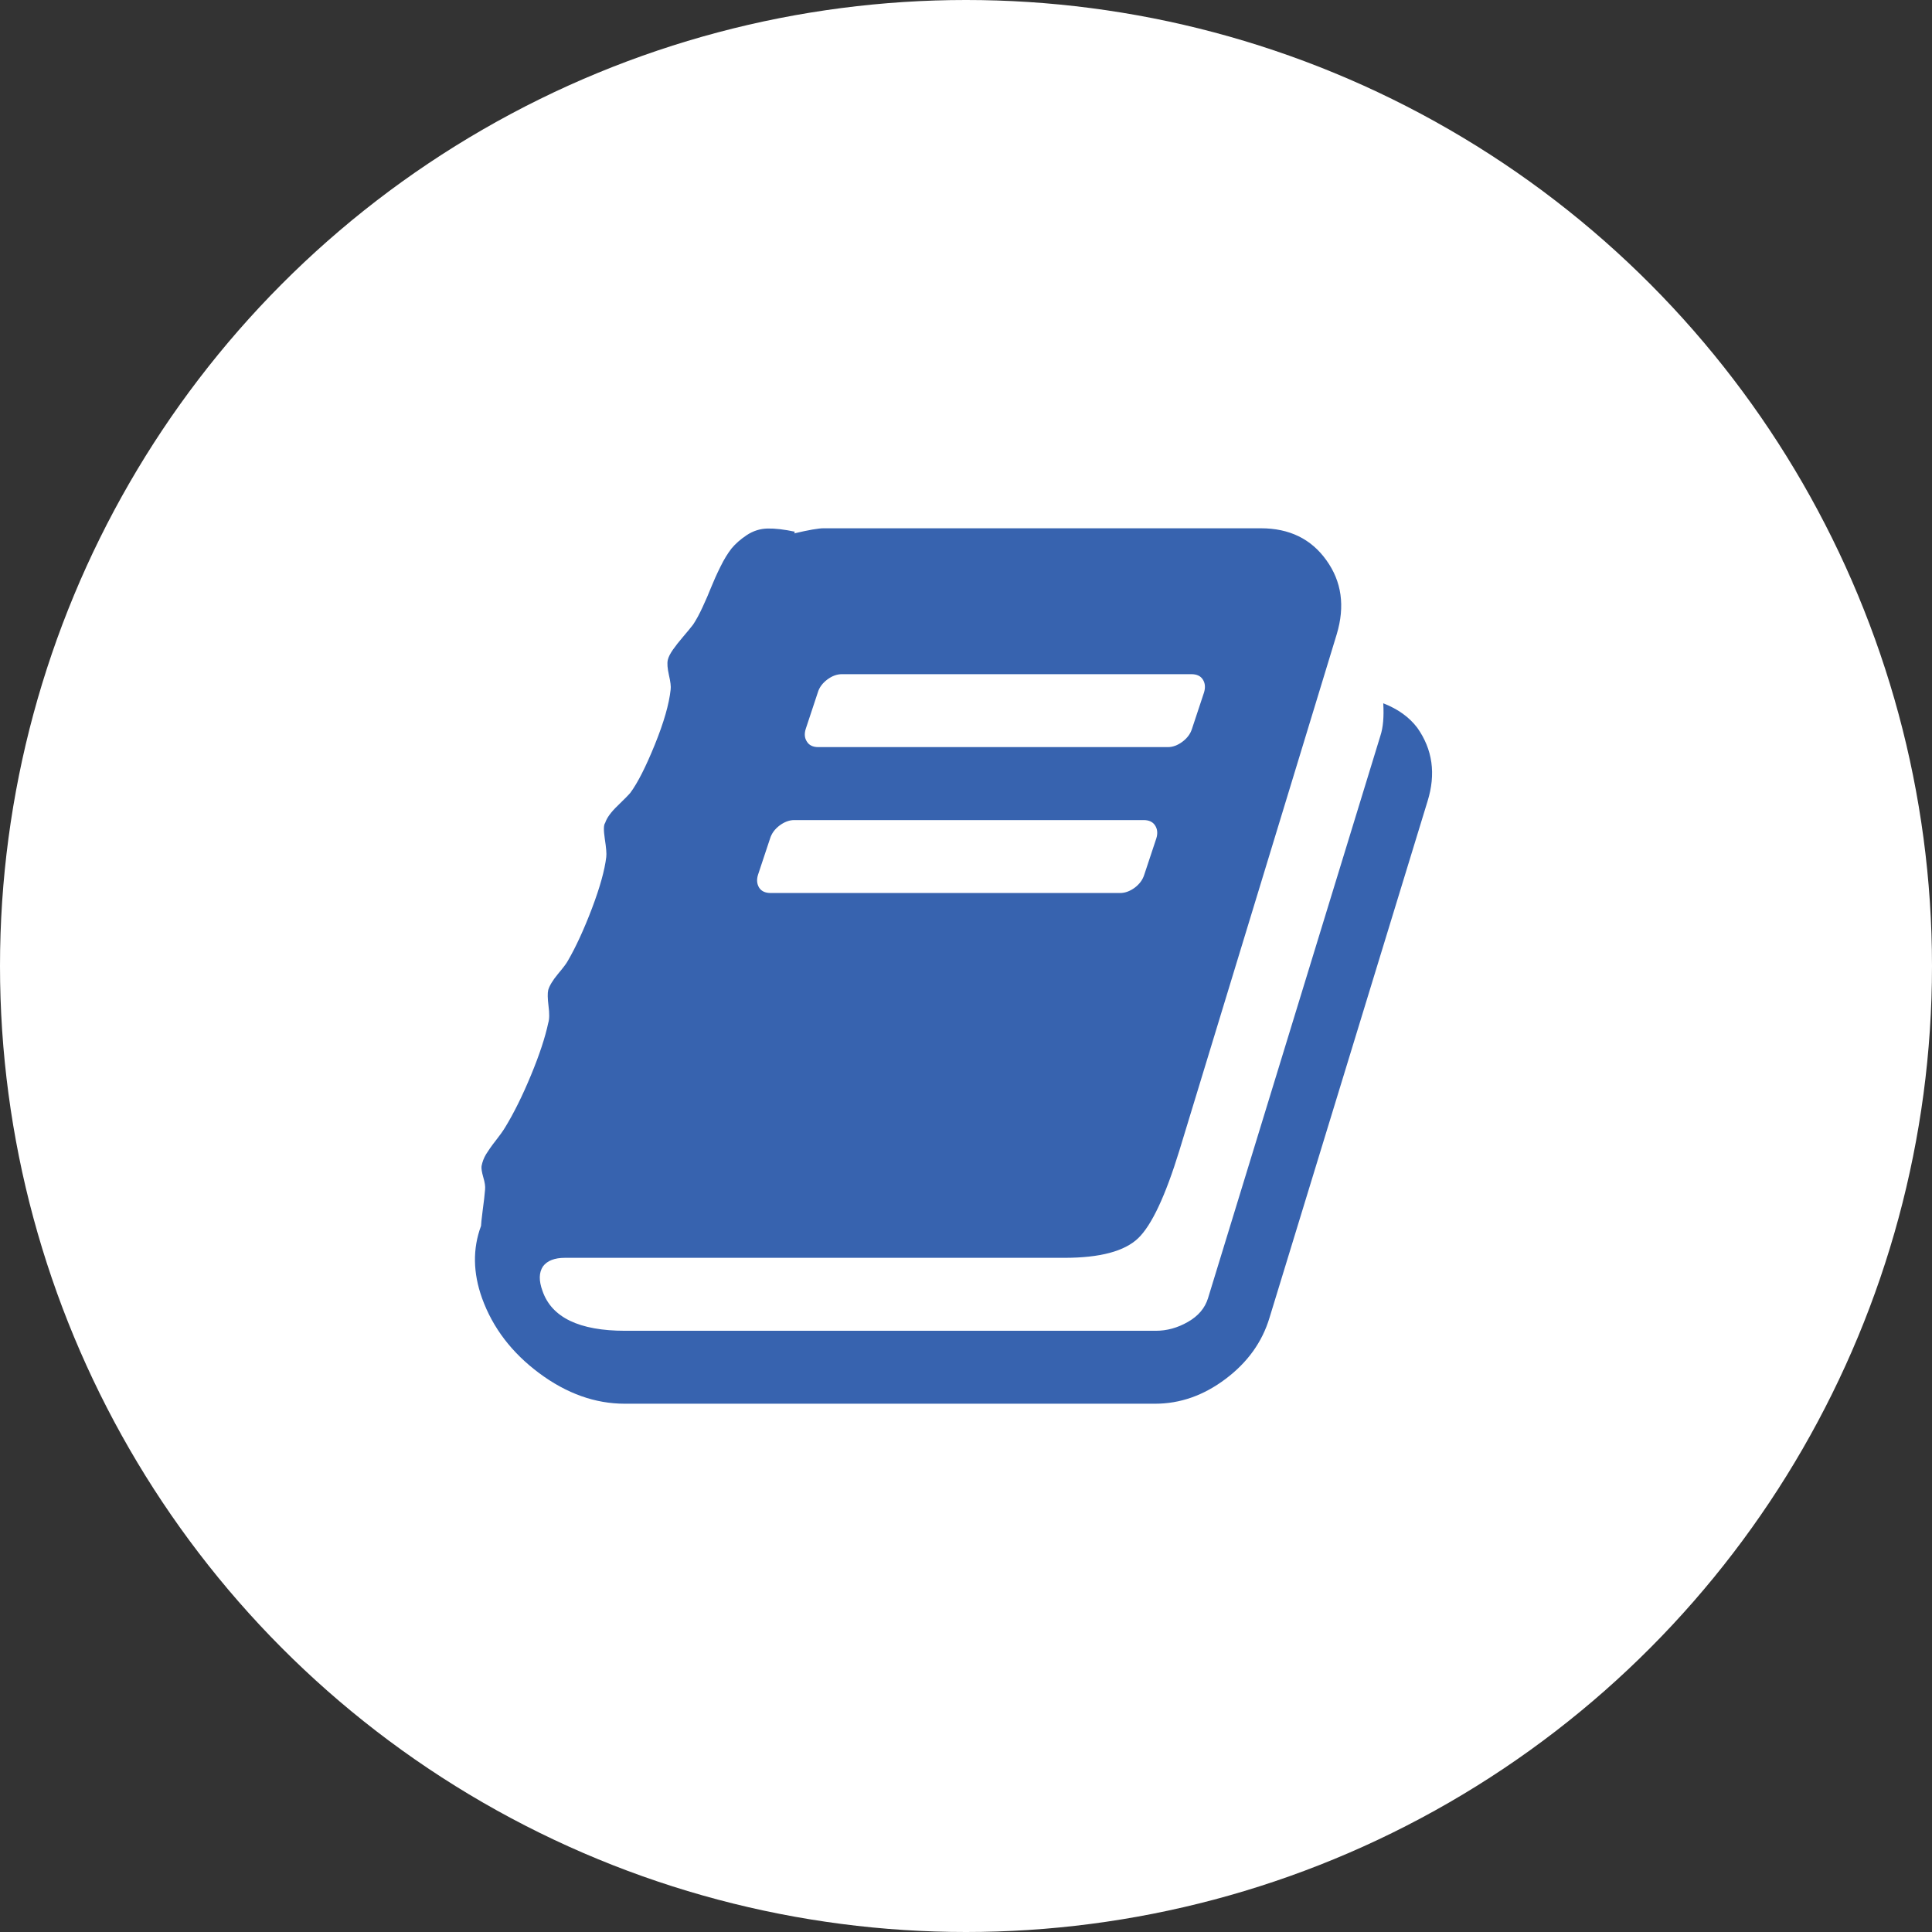 <?xml version="1.0" encoding="UTF-8" standalone="no"?>
<svg width="64px" height="64px" viewBox="0 0 64 64" version="1.1" xmlns="http://www.w3.org/2000/svg" xmlns:xlink="http://www.w3.org/1999/xlink">
    <rect x="0" y="0" width="64" height="64" fill="#333333" stroke="none"/>
    <!-- Generator: Sketch 41.1 (35376) - http://www.bohemiancoding.com/sketch -->
    <title>Group</title>
    <desc>Created with Sketch.</desc>
    <defs></defs>
    <g id="Website" stroke="none" stroke-width="1" fill="none" fill-rule="evenodd">
        <g id="Homepage" transform="translate(-668, -1485)">
            <g id="Topics" transform="translate(0, 1425)">
                <g id="Group" transform="translate(668, 60)">
                    <circle id="Oval" fill="#FFFFFF" cx="32" cy="32" r="32"></circle>
                    <path d="M26.691,24.146 C26.64,24.309 26.651,24.45 26.731,24.569 C26.805,24.69 26.932,24.749 27.109,24.749 L38.686,24.749 C38.848,24.749 39.01,24.69 39.172,24.569 C39.329,24.45 39.434,24.309 39.485,24.146 L39.886,22.936 C39.934,22.773 39.923,22.632 39.846,22.511 C39.772,22.392 39.644,22.333 39.465,22.333 L27.891,22.333 C27.723,22.333 27.564,22.392 27.404,22.511 C27.245,22.632 27.14,22.773 27.092,22.936 L26.691,24.146 Z M25.11,28.979 C25.059,29.142 25.073,29.283 25.147,29.405 C25.224,29.523 25.349,29.582 25.531,29.582 L37.105,29.582 C37.27,29.582 37.429,29.523 37.591,29.405 C37.751,29.283 37.853,29.142 37.904,28.979 L38.305,27.772 C38.356,27.608 38.342,27.465 38.265,27.346 C38.191,27.228 38.063,27.166 37.887,27.166 L26.31,27.166 C26.145,27.166 25.983,27.228 25.824,27.346 C25.667,27.465 25.562,27.608 25.511,27.772 L25.11,28.979 Z M46.948,24.106 C47.457,24.825 47.571,25.637 47.289,26.543 L42.055,43.649 C41.813,44.456 41.327,45.132 40.599,45.679 C39.869,46.229 39.09,46.5 38.265,46.5 L20.695,46.5 C19.717,46.5 18.773,46.164 17.866,45.491 C16.959,44.817 16.325,43.991 15.969,43.006 C15.668,42.166 15.654,41.365 15.935,40.61 C15.935,40.559 15.952,40.39 15.989,40.099 C16.029,39.812 16.055,39.578 16.069,39.403 C16.08,39.301 16.06,39.166 16.009,38.997 C15.961,38.828 15.941,38.704 15.952,38.628 C15.978,38.489 16.029,38.357 16.103,38.233 C16.183,38.106 16.285,37.956 16.419,37.787 C16.552,37.618 16.657,37.472 16.734,37.345 C17.027,36.865 17.311,36.29 17.59,35.616 C17.869,34.942 18.059,34.367 18.161,33.888 C18.201,33.764 18.204,33.575 18.17,33.321 C18.139,33.07 18.136,32.895 18.161,32.794 C18.201,32.656 18.306,32.478 18.483,32.264 C18.662,32.052 18.77,31.906 18.81,31.829 C19.074,31.375 19.341,30.797 19.609,30.093 C19.876,29.388 20.032,28.821 20.083,28.392 C20.098,28.279 20.08,28.079 20.035,27.789 C19.992,27.498 19.995,27.324 20.046,27.262 C20.098,27.098 20.234,26.906 20.467,26.684 C20.695,26.464 20.831,26.323 20.882,26.261 C21.124,25.934 21.394,25.401 21.693,24.665 C21.991,23.929 22.165,23.323 22.216,22.843 C22.23,22.742 22.21,22.581 22.159,22.361 C22.11,22.141 22.096,21.975 22.122,21.859 C22.145,21.76 22.204,21.648 22.292,21.521 C22.381,21.394 22.494,21.25 22.634,21.087 C22.776,20.923 22.881,20.791 22.961,20.689 C23.06,20.54 23.165,20.348 23.273,20.114 C23.381,19.883 23.475,19.663 23.558,19.454 C23.643,19.245 23.742,19.02 23.865,18.774 C23.984,18.529 24.109,18.329 24.234,18.168 C24.362,18.013 24.53,17.864 24.738,17.726 C24.948,17.587 25.178,17.514 25.426,17.508 C25.673,17.503 25.974,17.537 26.33,17.613 L26.31,17.669 C26.79,17.556 27.114,17.5 27.279,17.5 L41.771,17.5 C42.709,17.5 43.434,17.852 43.937,18.557 C44.446,19.262 44.56,20.08 44.281,21.01 L39.067,38.117 C38.606,39.614 38.154,40.582 37.705,41.016 C37.253,41.45 36.44,41.667 35.26,41.667 L18.713,41.667 C18.369,41.667 18.127,41.763 17.988,41.949 C17.851,42.152 17.846,42.423 17.971,42.764 C18.275,43.644 19.188,44.084 20.712,44.084 L38.285,44.084 C38.652,44.084 39.007,43.988 39.351,43.79 C39.692,43.596 39.914,43.336 40.017,43.006 L45.728,24.371 C45.819,24.095 45.848,23.737 45.822,23.297 C46.306,23.486 46.681,23.754 46.948,24.106 L46.948,24.106 Z" id="Fill-1" fill="#3763AF"></path>
                </g>
            </g>
        </g>
    </g>
</svg>